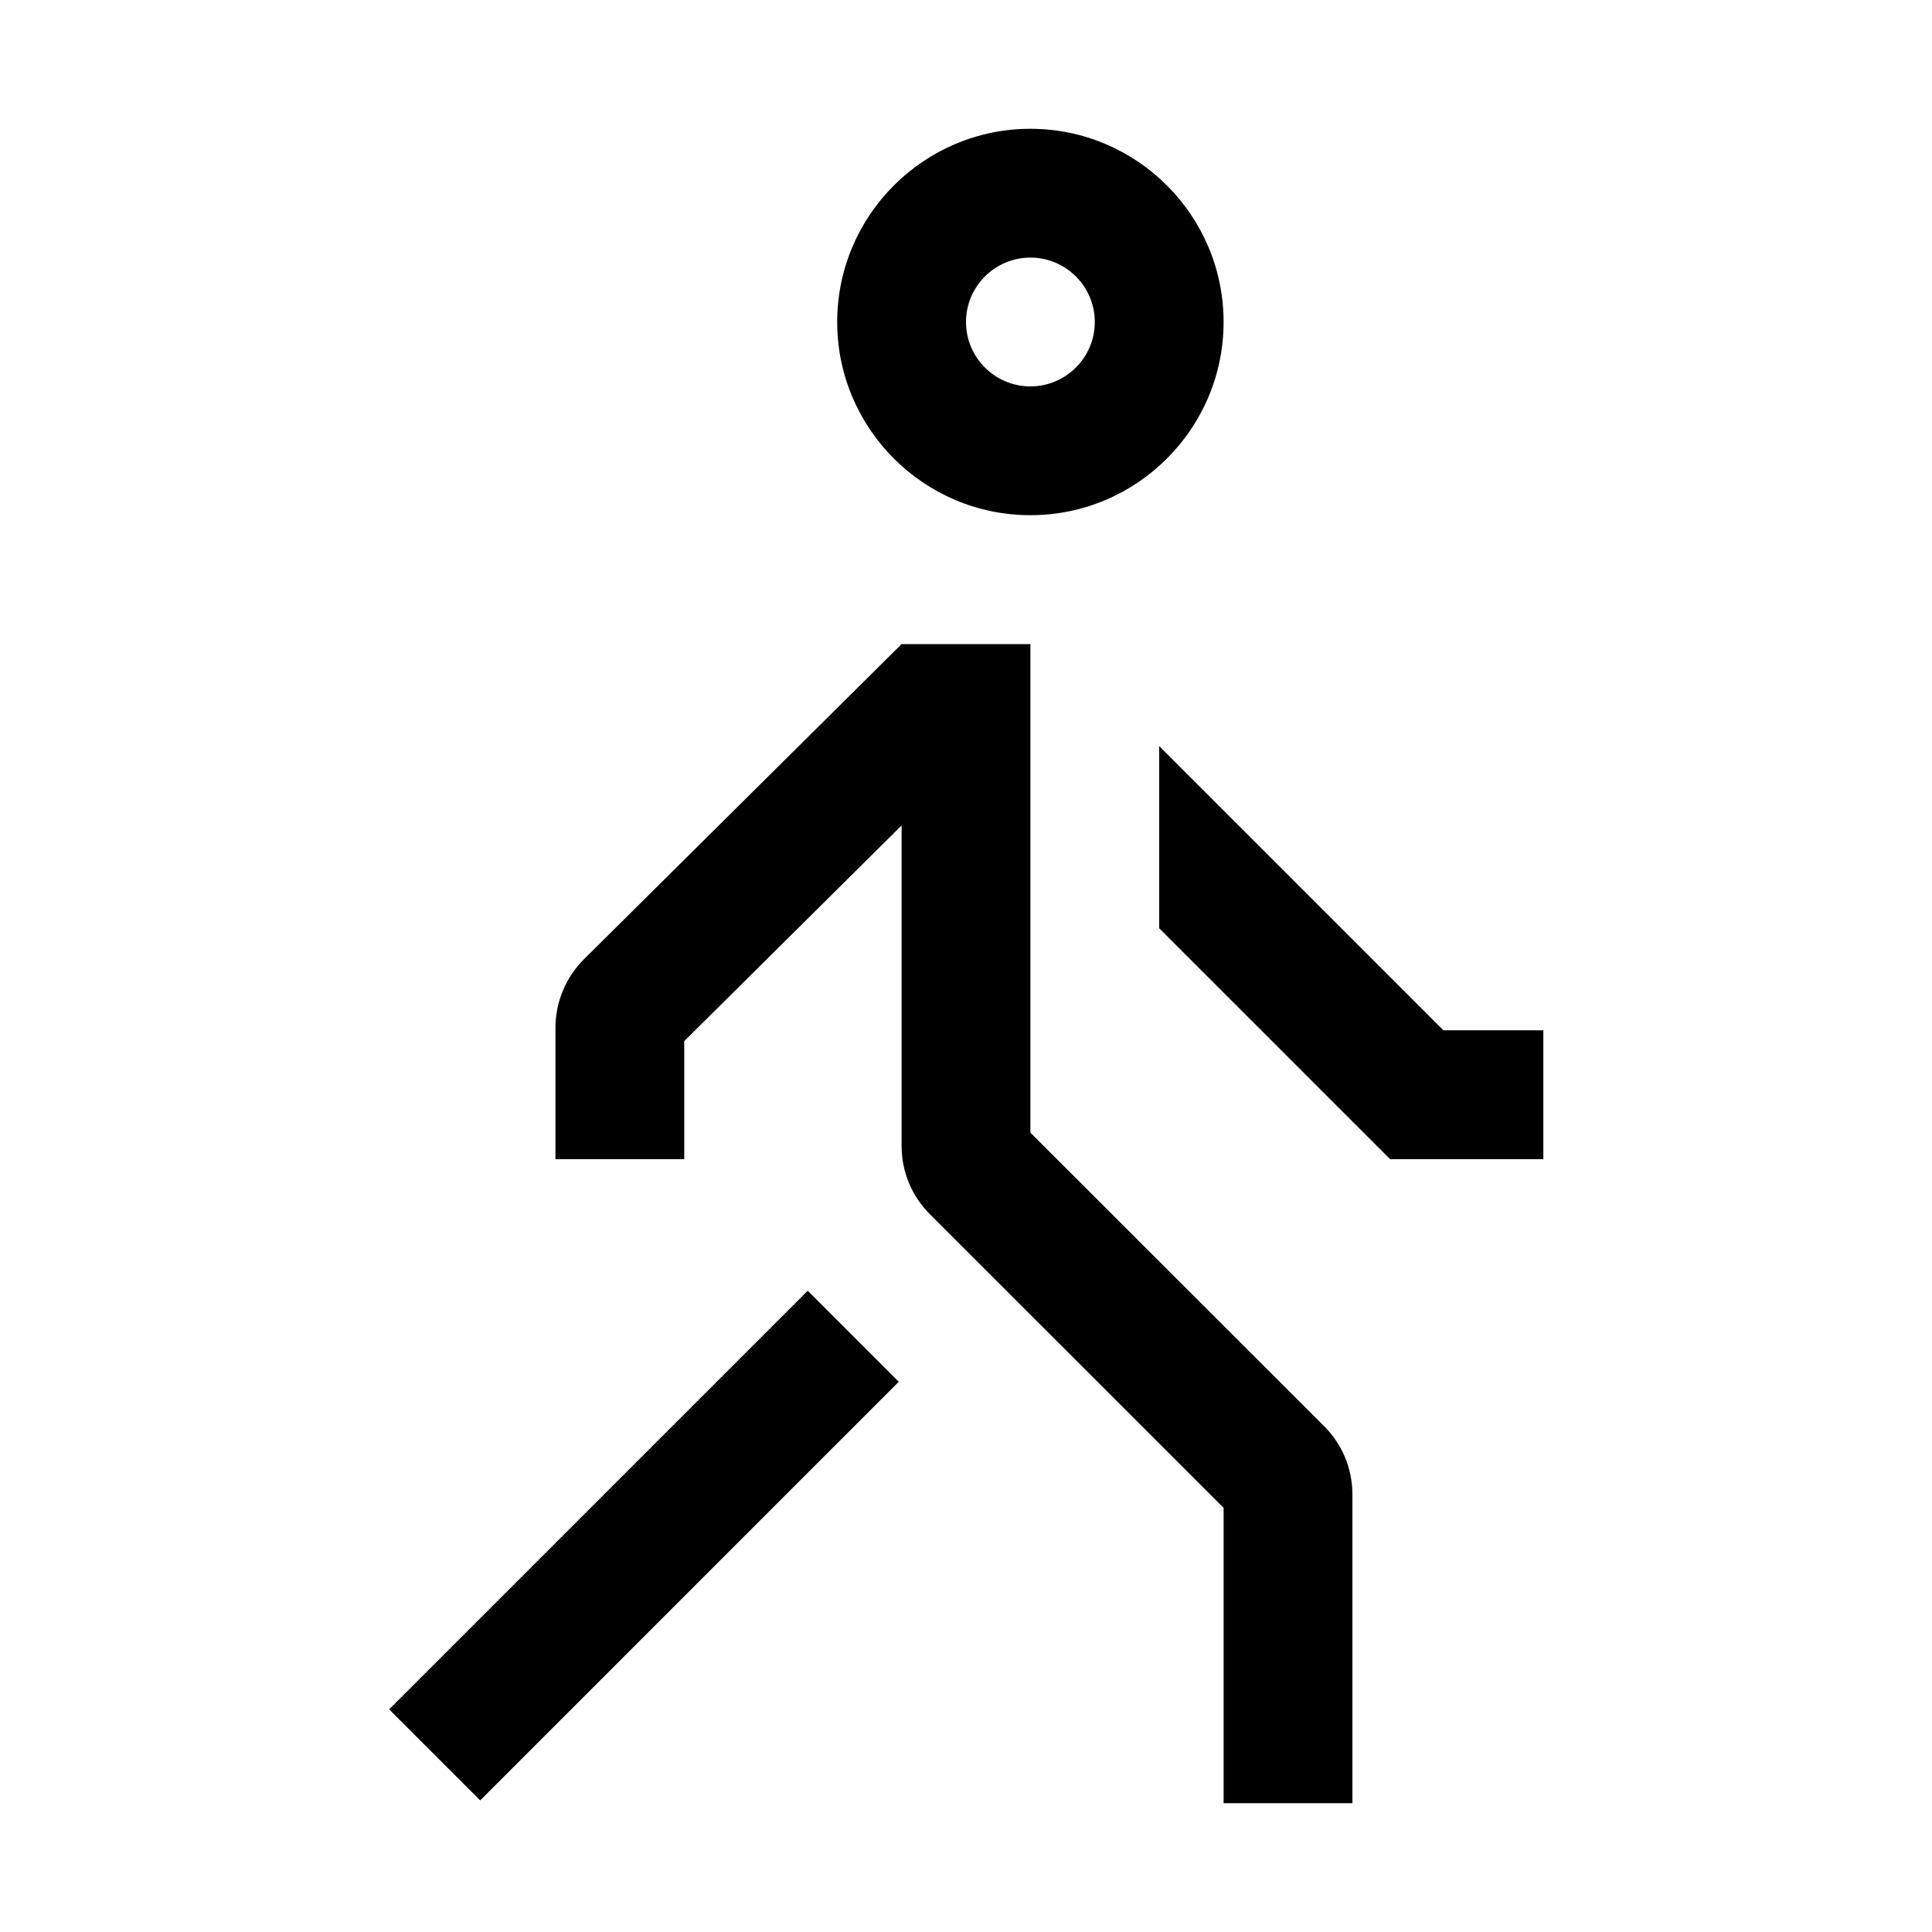<svg width="24" height="24" viewBox="0 0 24 24" xmlns="http://www.w3.org/2000/svg">
<path d="M12.8 6.4C14.123 6.4 15.2 5.323 15.2 4C15.2 2.677 14.123 1.6 12.8 1.6C11.477 1.6 10.4 2.677 10.4 4C10.4 5.323 11.477 6.4 12.8 6.4ZM12.8 3.2C13.241 3.2 13.6 3.559 13.6 4C13.6 4.441 13.241 4.8 12.8 4.8C12.359 4.8 12 4.441 12 4C12 3.559 12.359 3.2 12.8 3.2ZM16.449 17.717C16.676 17.944 16.8 18.245 16.8 18.566V22.4H15.2V18.731L11.551 15.083C11.324 14.856 11.2 14.555 11.2 14.234V10.254L8.5 12.933V14.4H6.9V12.767C6.9 12.449 7.029 12.139 7.255 11.915L11.2 8.001H12.8V14.07L16.449 17.717ZM10.034 16.034L11.165 17.165L5.965 22.365L4.834 21.234L10.034 16.034ZM19.172 12.8V14.4H17.269L14.4 11.531V9.268L17.931 12.799H19.171L19.172 12.8Z"/>
</svg>
